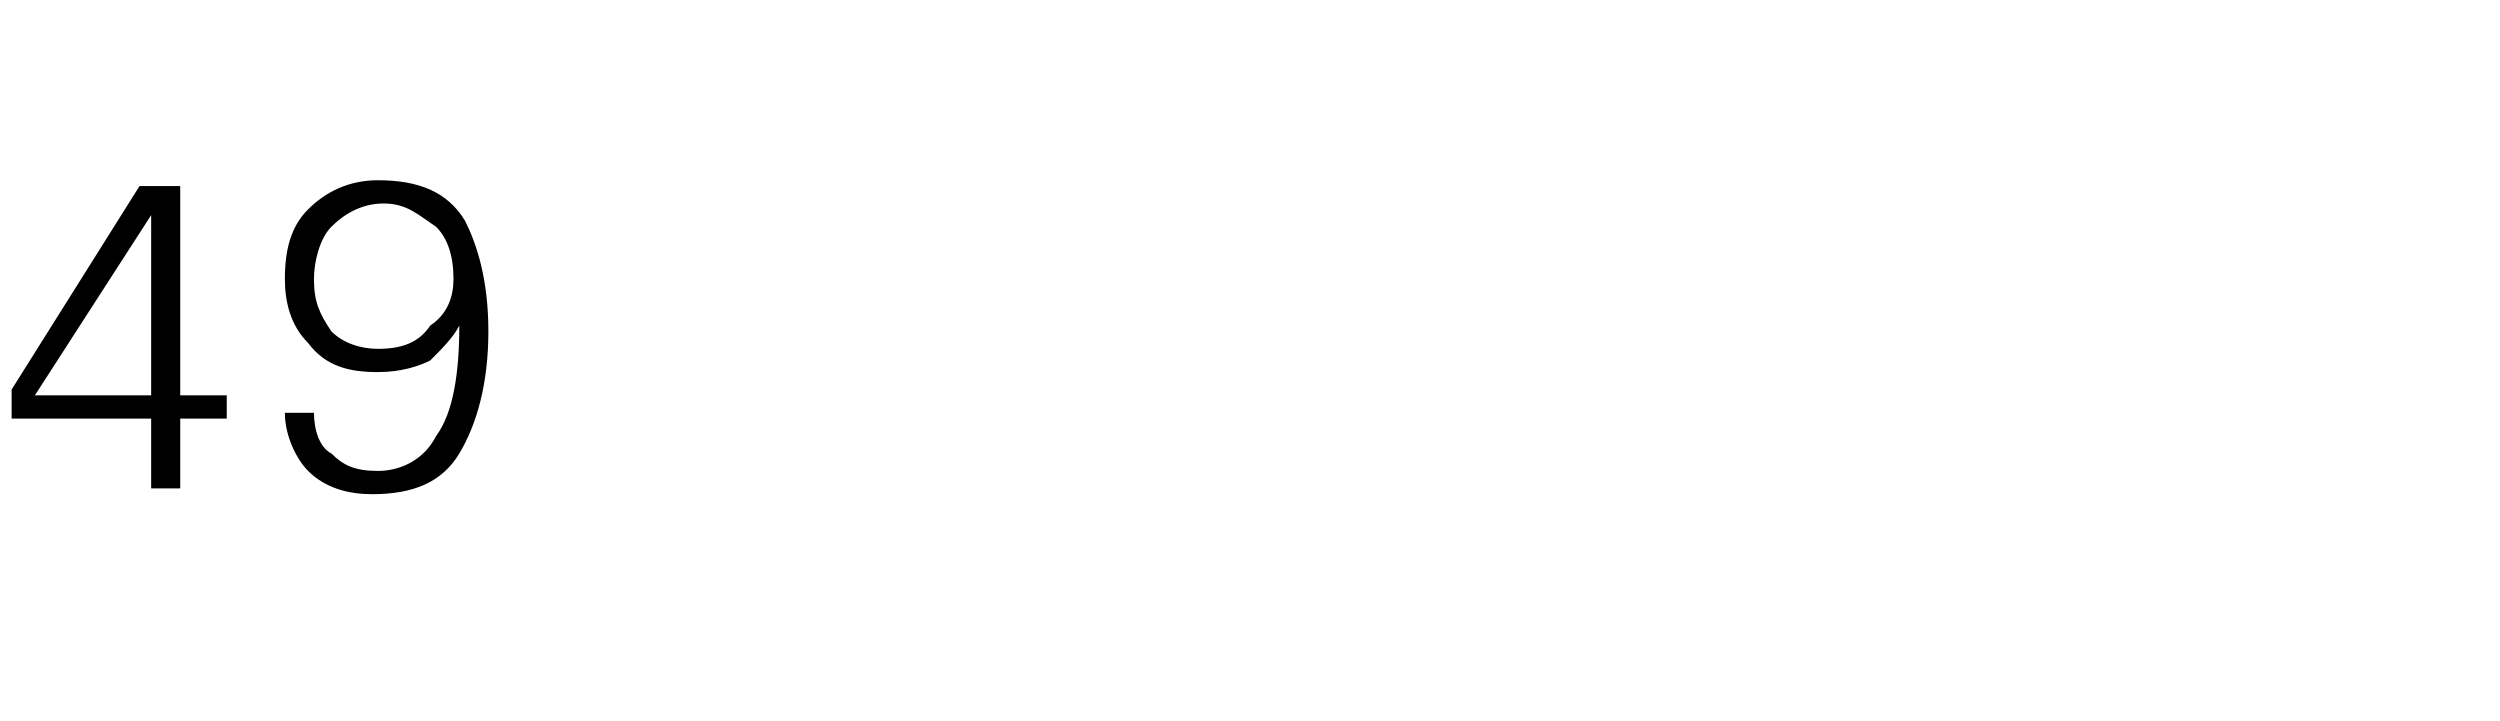 <?xml version="1.0" standalone="no"?><!DOCTYPE svg PUBLIC "-//W3C//DTD SVG 1.1//EN" "http://www.w3.org/Graphics/SVG/1.1/DTD/svg11.dtd"><svg xmlns="http://www.w3.org/2000/svg" version="1.1" width="43px" height="12.4px" viewBox="0 -3 43 12.4" style="top:-3px">  <desc>49</desc>  <defs/>  <g id="Polygon119091">    <path d="M 0.2 3.7 L 2.4 0.2 L 3.1 0.2 L 3.1 3.8 L 3.9 3.8 L 3.9 4.2 L 3.1 4.2 L 3.1 5.4 L 2.6 5.4 L 2.6 4.2 L 0.2 4.2 L 0.2 3.7 Z M 0.6 3.8 L 2.6 3.8 L 2.6 0.7 L 0.6 3.8 Z M 5.3 5.1 C 5.1 4.9 4.9 4.5 4.9 4.1 C 4.9 4.1 5.4 4.1 5.4 4.1 C 5.4 4.4 5.5 4.7 5.7 4.8 C 5.9 5 6.1 5.1 6.5 5.1 C 6.9 5.1 7.3 4.9 7.5 4.5 C 7.8 4.1 7.9 3.4 7.9 2.6 C 7.8 2.8 7.6 3 7.4 3.2 C 7.2 3.3 6.9 3.4 6.5 3.4 C 6 3.4 5.6 3.3 5.3 2.9 C 5 2.6 4.9 2.2 4.9 1.8 C 4.9 1.3 5 0.9 5.3 0.6 C 5.6 0.3 6 0.1 6.5 0.1 C 7.2 0.1 7.7 0.3 8 0.8 C 8.2 1.2 8.4 1.8 8.4 2.7 C 8.4 3.6 8.2 4.3 7.9 4.8 C 7.6 5.3 7.1 5.5 6.4 5.5 C 6 5.5 5.6 5.4 5.3 5.1 C 5.3 5.1 5.3 5.1 5.3 5.1 Z M 5.7 0.9 C 5.5 1.1 5.4 1.5 5.4 1.8 C 5.4 2.2 5.5 2.4 5.7 2.7 C 5.9 2.9 6.2 3 6.5 3 C 6.9 3 7.2 2.9 7.4 2.6 C 7.7 2.4 7.8 2.1 7.8 1.8 C 7.8 1.4 7.7 1.1 7.5 0.9 C 7.2 0.7 7 0.5 6.6 0.5 C 6.2 0.5 5.9 0.7 5.7 0.9 C 5.7 0.9 5.7 0.9 5.7 0.9 Z " stroke="none" fill="#000"/>  </g></svg>